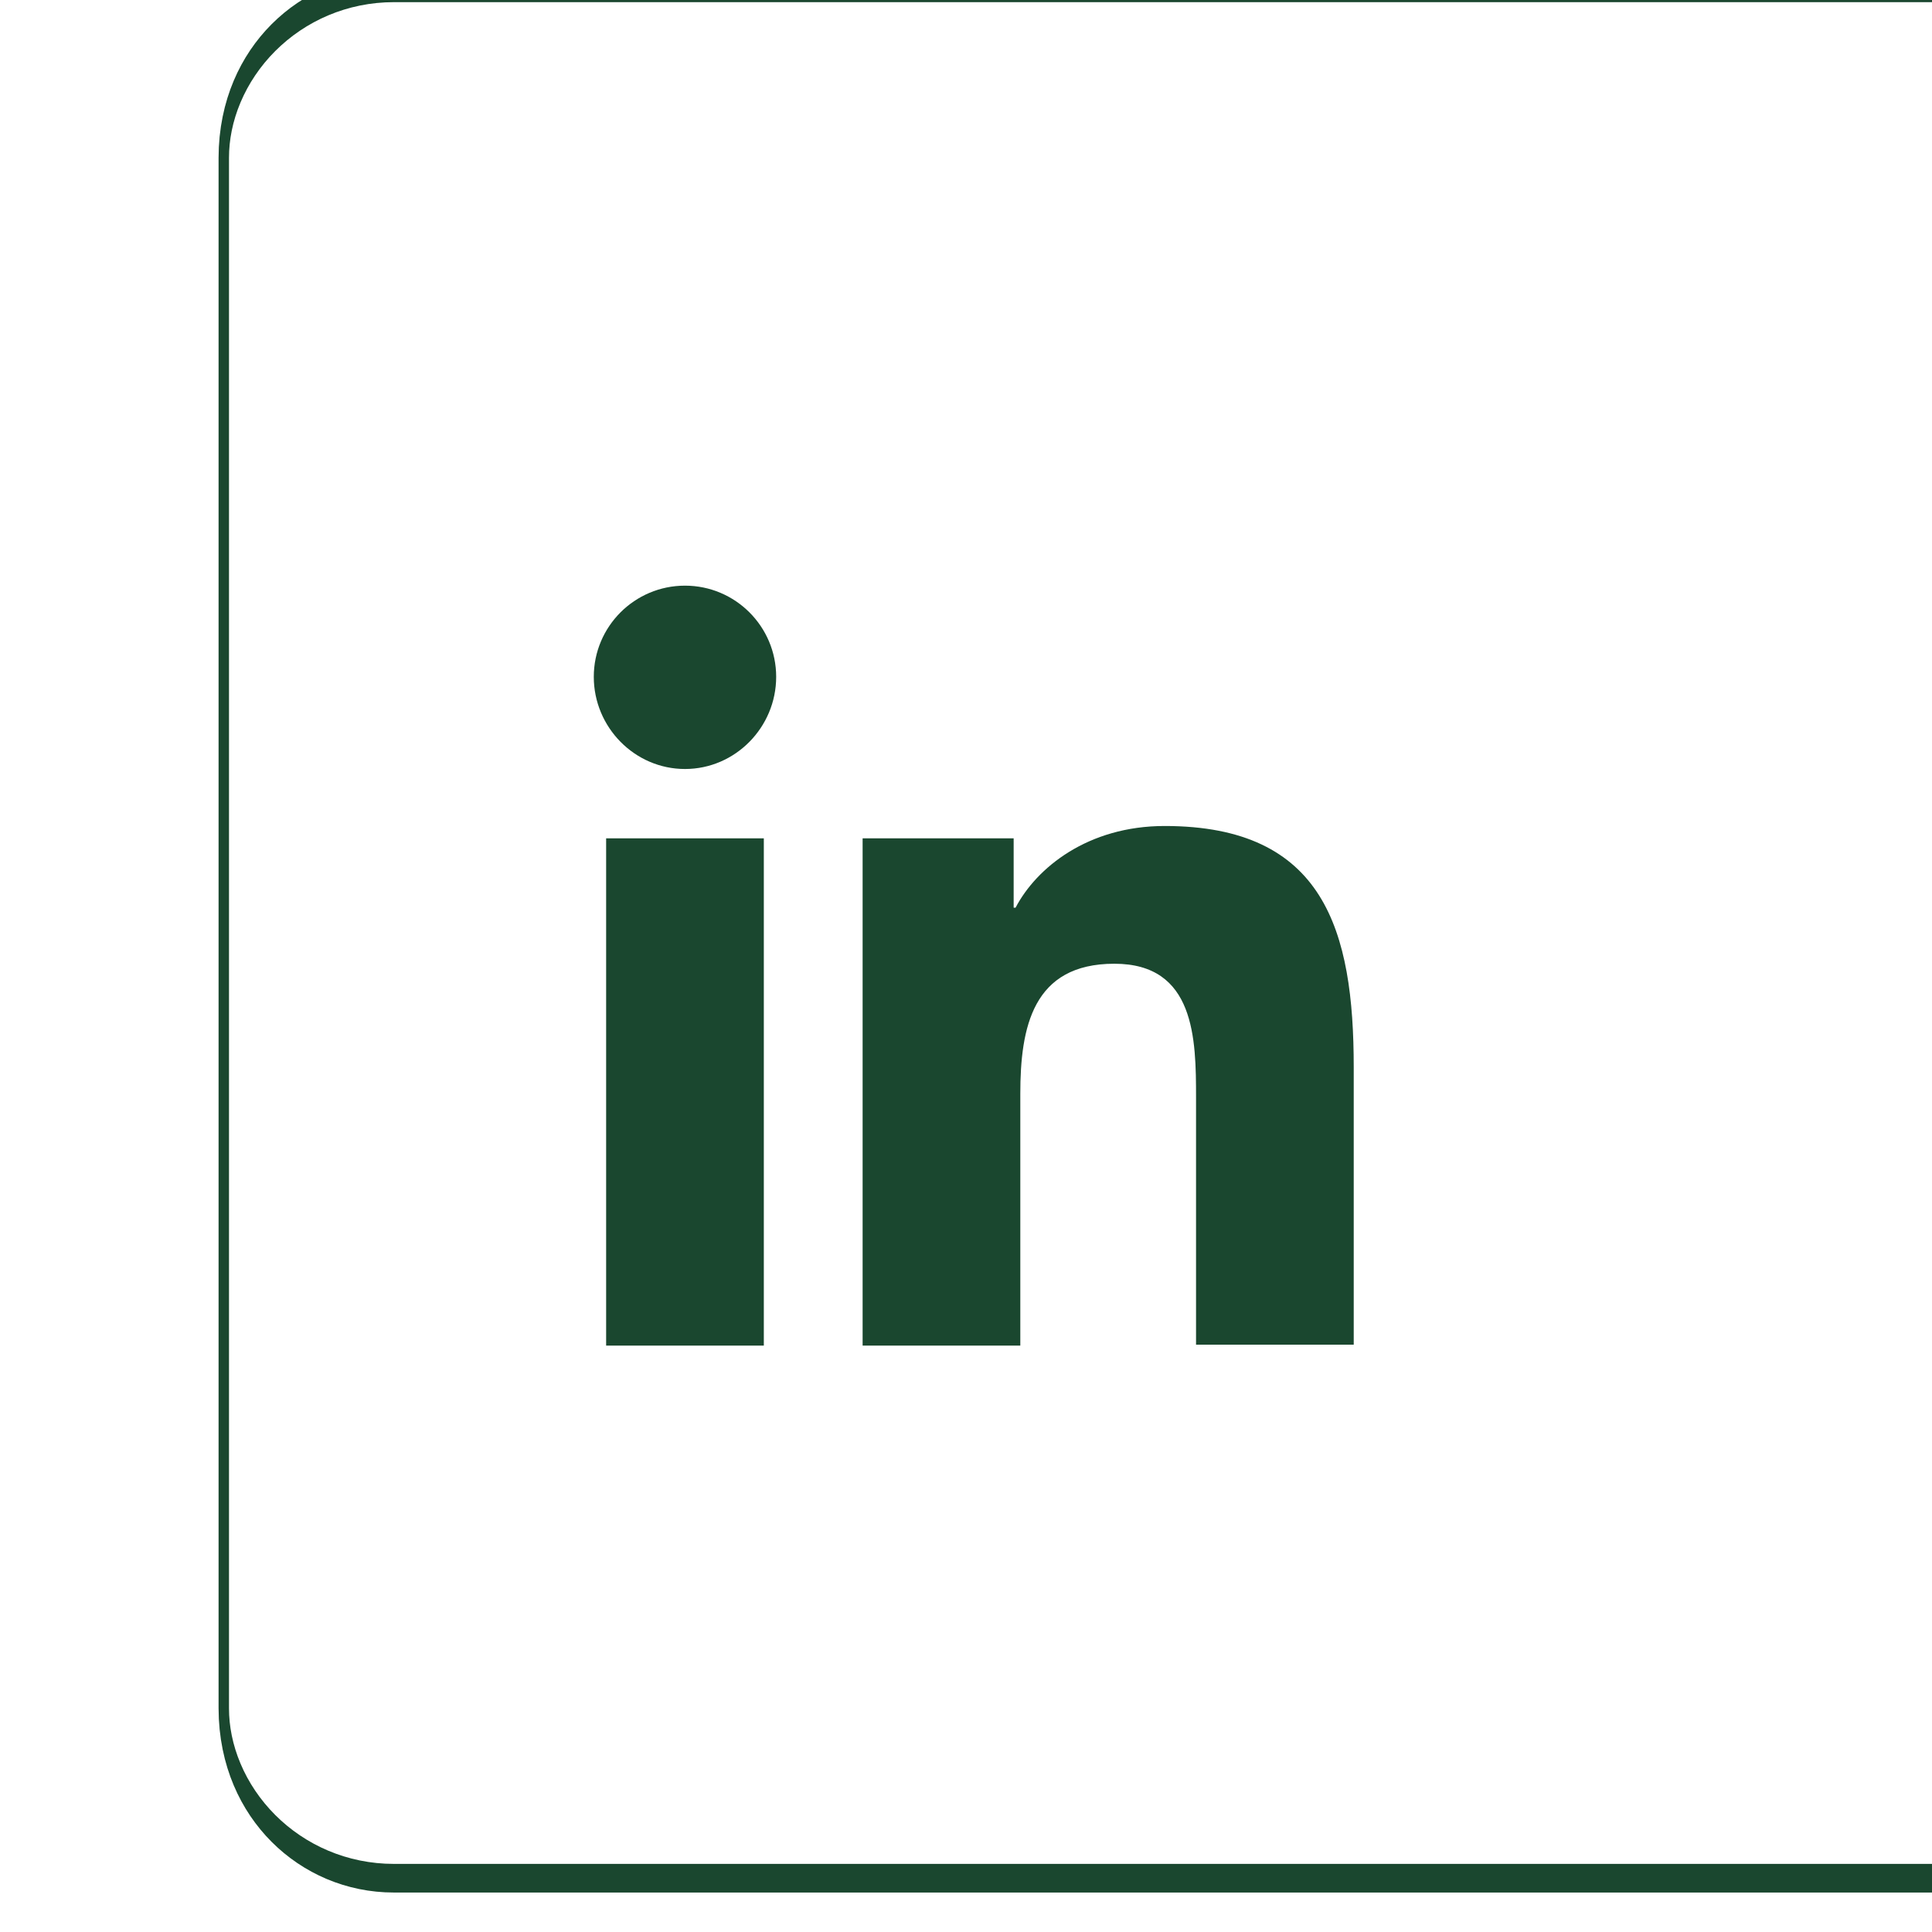<?xml version="1.0" encoding="UTF-8" standalone="no"?>
<!DOCTYPE svg PUBLIC "-//W3C//DTD SVG 1.1//EN" "http://www.w3.org/Graphics/SVG/1.1/DTD/svg11.dtd">
<svg width="100%" height="100%" viewBox="0 0 126 126" version="1.1" xmlns="http://www.w3.org/2000/svg" xmlns:xlink="http://www.w3.org/1999/xlink" xml:space="preserve" xmlns:serif="http://www.serif.com/" style="fill-rule:evenodd;clip-rule:evenodd;stroke-linecap:square;stroke-miterlimit:1.5;">
    <g transform="matrix(1,0,0,1,-63087.3,-25382.4)">
        <g transform="matrix(0.531,0,0,1.459,29935.9,-14162.4)">
            <path d="M62691.5,27111.1L62691.5,27180.4C62691.5,27184.6 62682.2,27188 62670.6,27188L62480.4,27188C62468.8,27188 62459.5,27184.6 62459.5,27180.4L62459.5,27111.1C62459.5,27106.9 62468.8,27103.5 62480.4,27103.5L62670.6,27103.5C62682.2,27103.5 62691.5,27106.9 62691.5,27111.1Z" style="fill:none;stroke:rgb(26,71,47);stroke-width:1.28px;"/>
        </g>
        <g transform="matrix(0.121,0,0,0.121,62914.7,25414.4)">
            <g transform="matrix(1,0,0,1,1695.29,0)">
                <path d="M460.8,460.8L460.8,310.784C460.8,237.056 444.928,180.736 358.912,180.736C317.44,180.736 289.792,203.264 278.528,224.768L277.504,224.768L277.504,187.392L196.096,187.392L196.096,460.8L281.088,460.8L281.088,325.12C281.088,289.28 287.744,254.976 331.776,254.976C375.296,254.976 375.808,295.424 375.808,327.168L375.808,460.288L460.8,460.288L460.8,460.8Z" style="fill:rgb(26,71,47);fill-rule:nonzero;"/>
            </g>
            <g transform="matrix(1,0,0,1,1695.29,0)">
                <rect x="57.856" y="187.392" width="84.992" height="273.408" style="fill:rgb(26,71,47);fill-rule:nonzero;"/>
            </g>
            <g transform="matrix(1,0,0,1,1695.29,0)">
                <path d="M100.352,51.2C73.216,51.2 51.2,73.216 51.2,100.352C51.2,127.488 73.216,150.016 100.352,150.016C127.488,150.016 149.504,127.488 149.504,100.352C149.504,73.216 127.488,51.2 100.352,51.2Z" style="fill:rgb(26,71,47);fill-rule:nonzero;"/>
            </g>
        </g>
    </g>
</svg>
